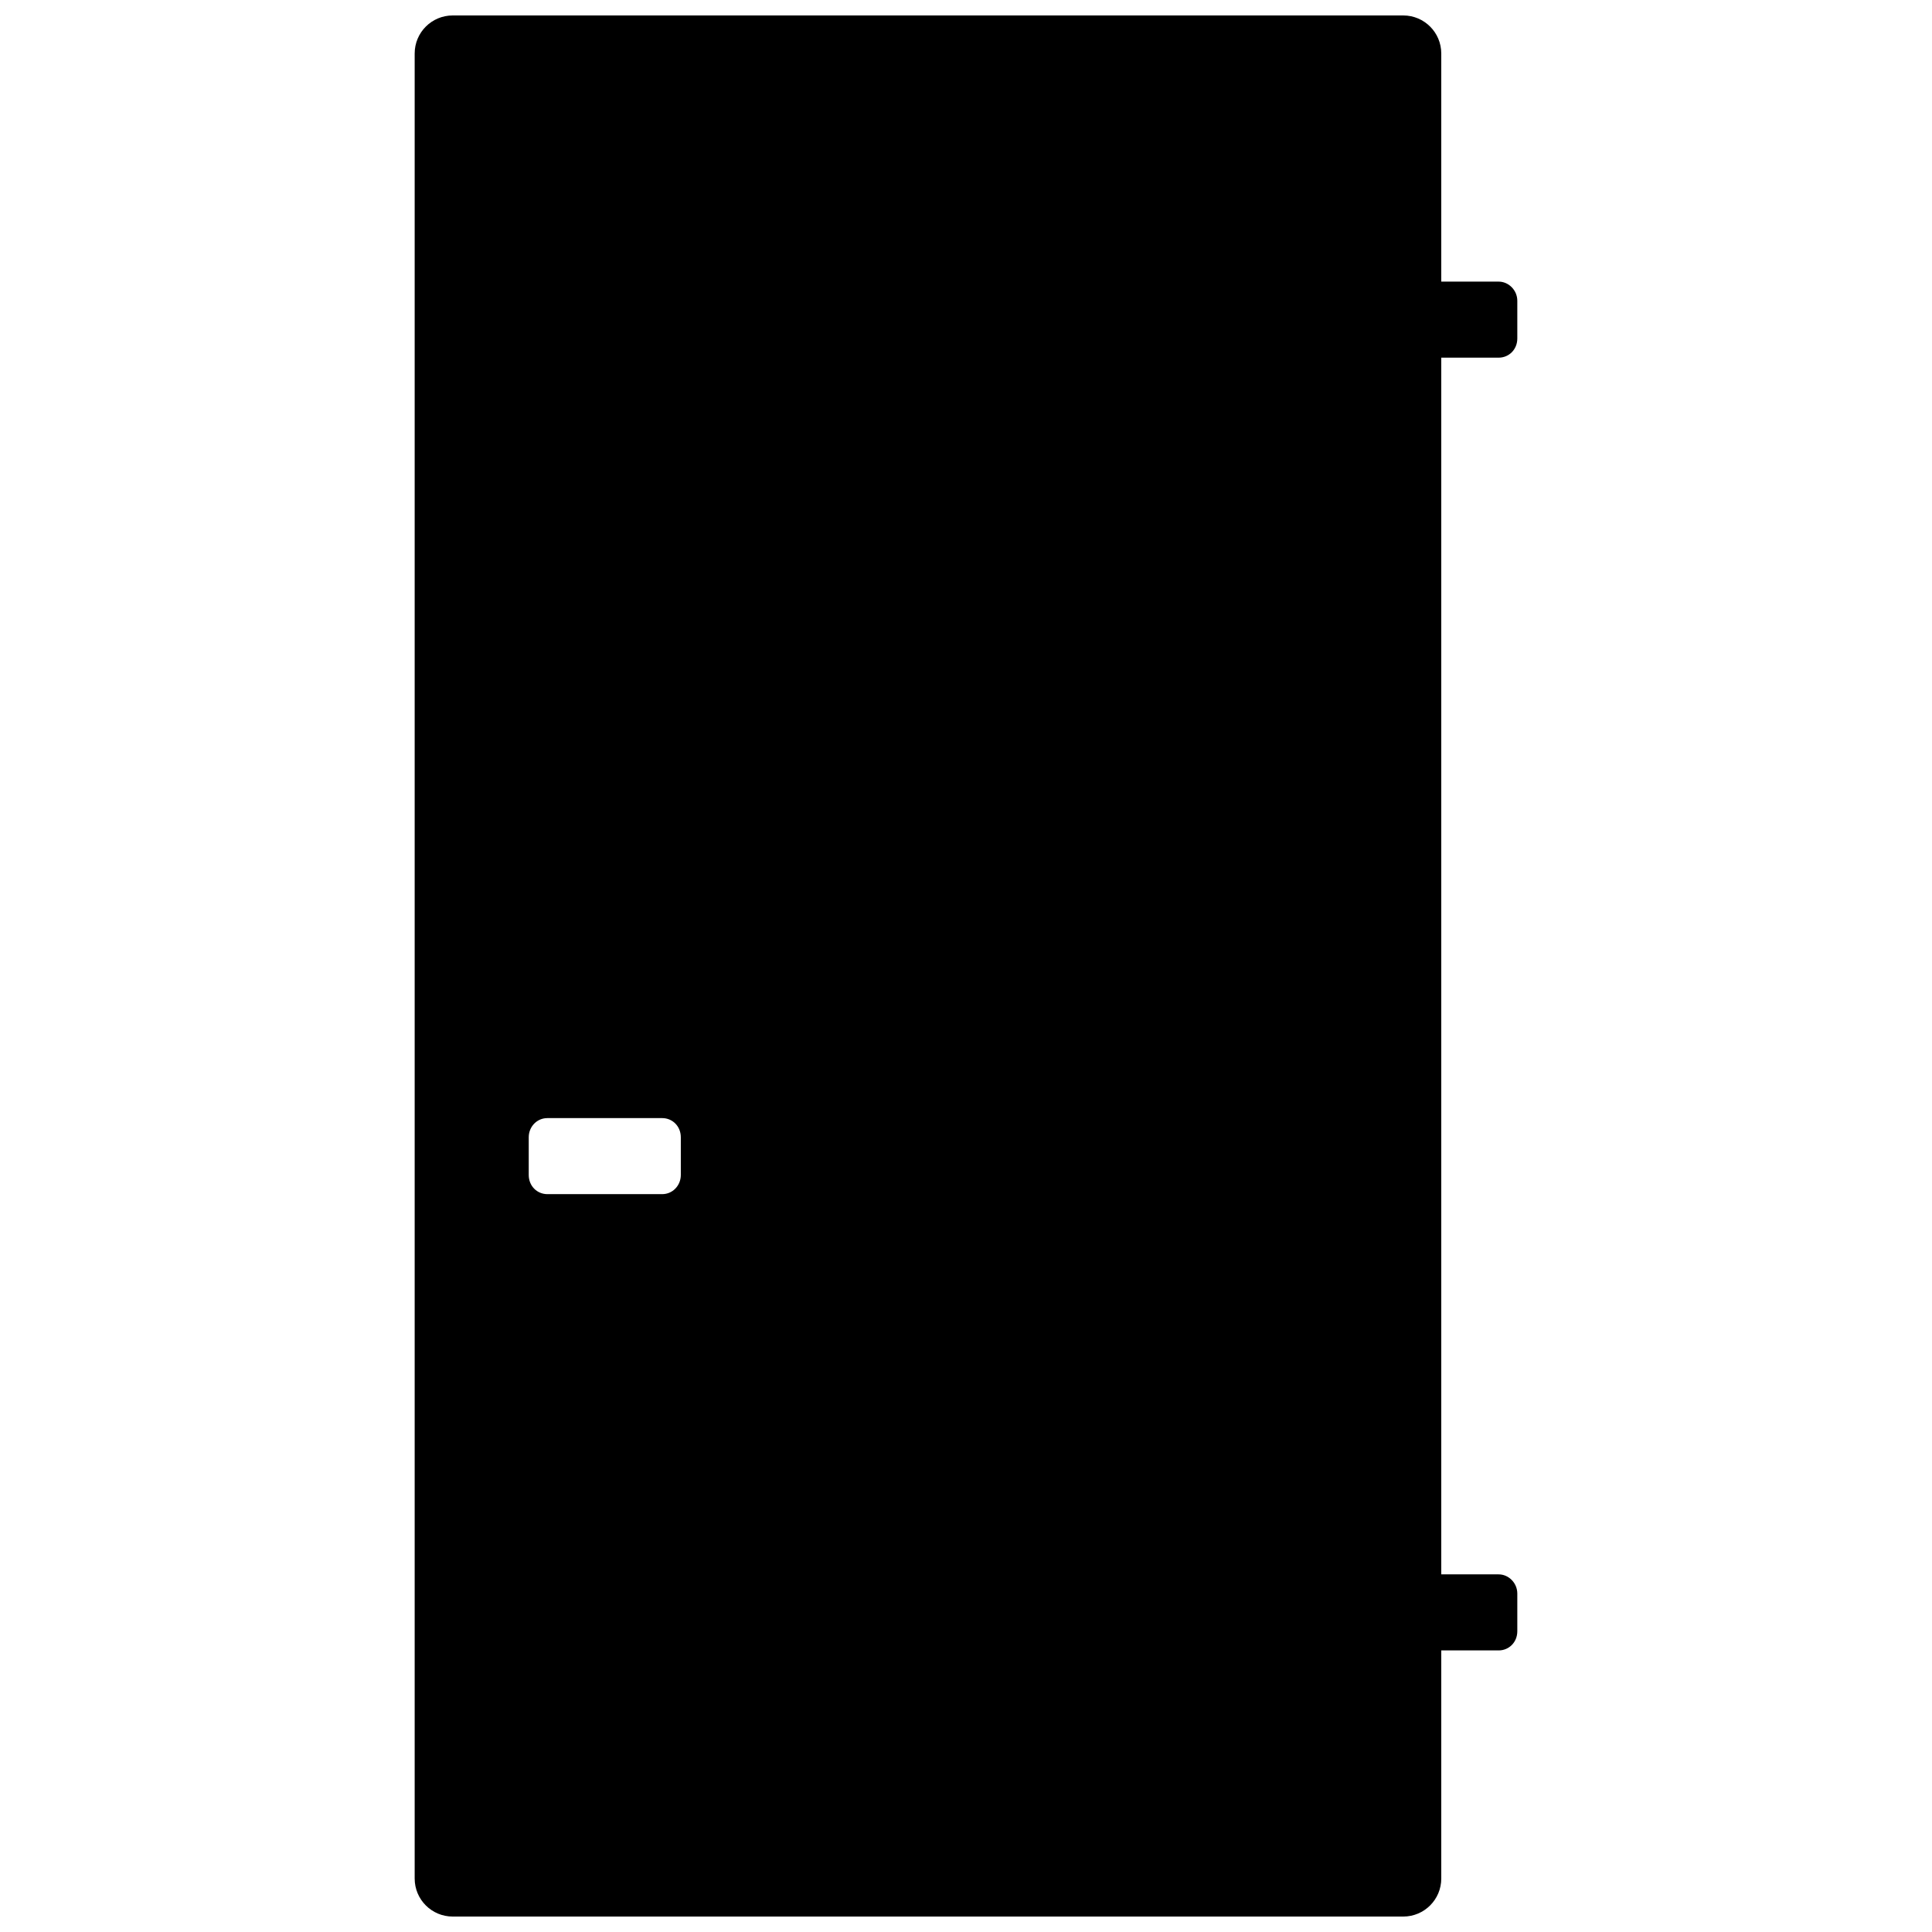 <?xml version="1.0" encoding="UTF-8"?>
<!-- Uploaded to: SVG Repo, www.svgrepo.com, Generator: SVG Repo Mixer Tools -->
<svg width="800px" height="800px" version="1.1" viewBox="144 144 512 512" xmlns="http://www.w3.org/2000/svg">
 <defs>
  <clipPath id="a">
   <path d="m253 148.09h294v503.81h-294z"/>
  </clipPath>
 </defs>
 <g clip-path="url(#a)">
  <path d="m525.95 218.63v-60.457c0-5.566-4.508-10.078-10.074-10.078h-251.91c-5.562 0-10.074 4.512-10.074 10.078v483.66c0 5.562 4.512 10.074 10.074 10.074h251.91c5.566 0 10.074-4.512 10.074-10.074v-60.457h15.207c2.731 0 4.945-2.156 4.945-5.086v-9.98c0-2.809-2.293-5.086-4.945-5.086h-15.207v-322.44h15.207c2.731 0 4.945-2.16 4.945-5.086v-9.984c0-2.809-2.293-5.082-4.945-5.082zm-241.83 226.76c0-2.809 2.168-5.082 4.945-5.082h30.418c2.731 0 4.941 2.156 4.941 5.082v9.984c0 2.809-2.164 5.086-4.941 5.086h-30.418c-2.731 0-4.945-2.156-4.945-5.086z" fill-rule="evenodd"/>
 </g>
</svg>